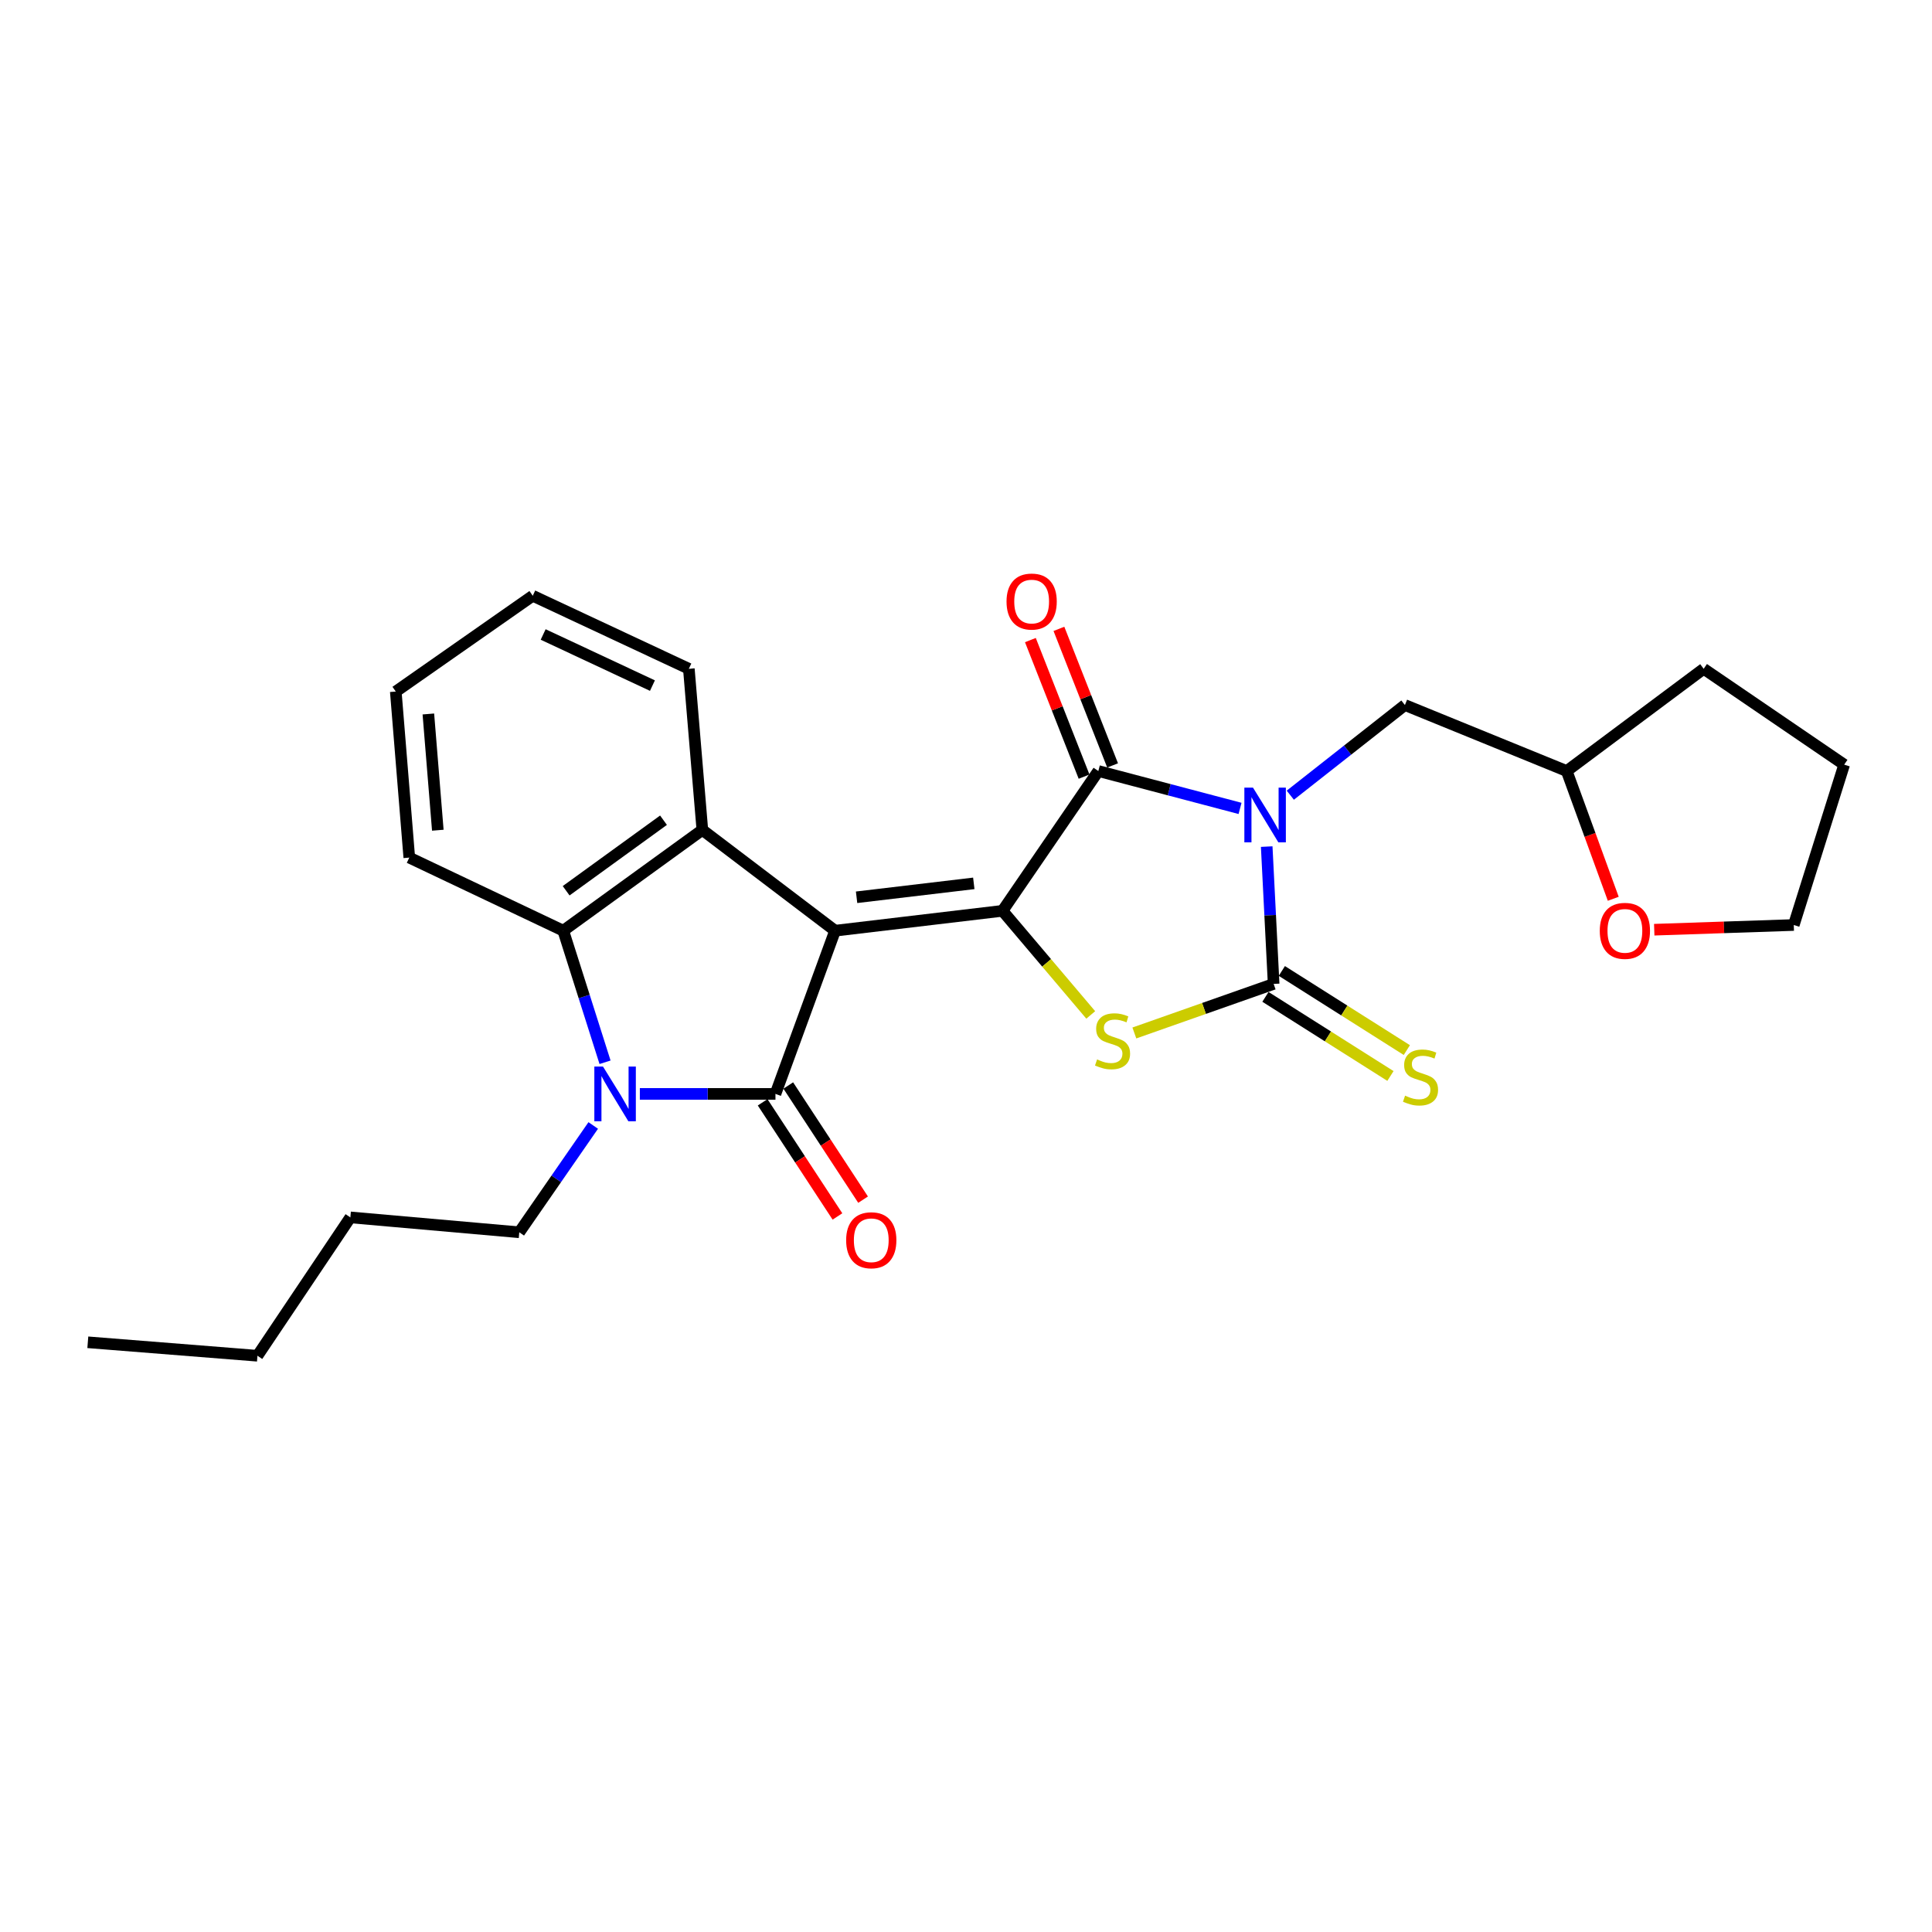 <?xml version='1.0' encoding='iso-8859-1'?>
<svg version='1.1' baseProfile='full'
              xmlns='http://www.w3.org/2000/svg'
                      xmlns:rdkit='http://www.rdkit.org/xml'
                      xmlns:xlink='http://www.w3.org/1999/xlink'
                  xml:space='preserve'
width='1000px' height='1000px' viewBox='0 0 1000 1000'>
<!-- END OF HEADER -->
<rect style='opacity:1.0;fill:#FFFFFF;stroke:none' width='1000' height='1000' x='0' y='0'> </rect>
<path class='bond-1' d='M 432.234,481.727 L 518.907,471.441' style='fill:none;fill-rule:evenodd;stroke:#000000;stroke-width:6px;stroke-linecap:butt;stroke-linejoin:miter;stroke-opacity:1' />
<path class='bond-1' d='M 443.365,464.429 L 504.036,457.228' style='fill:none;fill-rule:evenodd;stroke:#000000;stroke-width:6px;stroke-linecap:butt;stroke-linejoin:miter;stroke-opacity:1' />
<path class='bond-2' d='M 432.234,481.727 L 401.375,566.205' style='fill:none;fill-rule:evenodd;stroke:#000000;stroke-width:6px;stroke-linecap:butt;stroke-linejoin:miter;stroke-opacity:1' />
<path class='bond-7' d='M 432.234,481.727 L 363.534,429.563' style='fill:none;fill-rule:evenodd;stroke:#000000;stroke-width:6px;stroke-linecap:butt;stroke-linejoin:miter;stroke-opacity:1' />
<path class='bond-0' d='M 641.846,418.429 L 605.172,408.756' style='fill:none;fill-rule:evenodd;stroke:#0000FF;stroke-width:6px;stroke-linecap:butt;stroke-linejoin:miter;stroke-opacity:1' />
<path class='bond-0' d='M 605.172,408.756 L 568.497,399.083' style='fill:none;fill-rule:evenodd;stroke:#000000;stroke-width:6px;stroke-linecap:butt;stroke-linejoin:miter;stroke-opacity:1' />
<path class='bond-9' d='M 667.859,411.591 L 697.518,388.258' style='fill:none;fill-rule:evenodd;stroke:#0000FF;stroke-width:6px;stroke-linecap:butt;stroke-linejoin:miter;stroke-opacity:1' />
<path class='bond-9' d='M 697.518,388.258 L 727.176,364.926' style='fill:none;fill-rule:evenodd;stroke:#000000;stroke-width:6px;stroke-linecap:butt;stroke-linejoin:miter;stroke-opacity:1' />
<path class='bond-27' d='M 655.643,438.199 L 657.439,473.736' style='fill:none;fill-rule:evenodd;stroke:#0000FF;stroke-width:6px;stroke-linecap:butt;stroke-linejoin:miter;stroke-opacity:1' />
<path class='bond-27' d='M 657.439,473.736 L 659.234,509.272' style='fill:none;fill-rule:evenodd;stroke:#000000;stroke-width:6px;stroke-linecap:butt;stroke-linejoin:miter;stroke-opacity:1' />
<path class='bond-4' d='M 518.907,471.441 L 568.497,399.083' style='fill:none;fill-rule:evenodd;stroke:#000000;stroke-width:6px;stroke-linecap:butt;stroke-linejoin:miter;stroke-opacity:1' />
<path class='bond-5' d='M 518.907,471.441 L 541.737,498.384' style='fill:none;fill-rule:evenodd;stroke:#000000;stroke-width:6px;stroke-linecap:butt;stroke-linejoin:miter;stroke-opacity:1' />
<path class='bond-5' d='M 541.737,498.384 L 564.567,525.327' style='fill:none;fill-rule:evenodd;stroke:#CCCC00;stroke-width:6px;stroke-linecap:butt;stroke-linejoin:miter;stroke-opacity:1' />
<path class='bond-6' d='M 401.375,566.205 L 366.279,566.205' style='fill:none;fill-rule:evenodd;stroke:#000000;stroke-width:6px;stroke-linecap:butt;stroke-linejoin:miter;stroke-opacity:1' />
<path class='bond-6' d='M 366.279,566.205 L 331.184,566.205' style='fill:none;fill-rule:evenodd;stroke:#0000FF;stroke-width:6px;stroke-linecap:butt;stroke-linejoin:miter;stroke-opacity:1' />
<path class='bond-11' d='M 394.74,570.554 L 414.101,600.095' style='fill:none;fill-rule:evenodd;stroke:#000000;stroke-width:6px;stroke-linecap:butt;stroke-linejoin:miter;stroke-opacity:1' />
<path class='bond-11' d='M 414.101,600.095 L 433.462,629.636' style='fill:none;fill-rule:evenodd;stroke:#FF0000;stroke-width:6px;stroke-linecap:butt;stroke-linejoin:miter;stroke-opacity:1' />
<path class='bond-11' d='M 408.01,561.857 L 427.371,591.398' style='fill:none;fill-rule:evenodd;stroke:#000000;stroke-width:6px;stroke-linecap:butt;stroke-linejoin:miter;stroke-opacity:1' />
<path class='bond-11' d='M 427.371,591.398 L 446.732,620.939' style='fill:none;fill-rule:evenodd;stroke:#FF0000;stroke-width:6px;stroke-linecap:butt;stroke-linejoin:miter;stroke-opacity:1' />
<path class='bond-3' d='M 659.234,509.272 L 623.186,521.969' style='fill:none;fill-rule:evenodd;stroke:#000000;stroke-width:6px;stroke-linecap:butt;stroke-linejoin:miter;stroke-opacity:1' />
<path class='bond-3' d='M 623.186,521.969 L 587.139,534.666' style='fill:none;fill-rule:evenodd;stroke:#CCCC00;stroke-width:6px;stroke-linecap:butt;stroke-linejoin:miter;stroke-opacity:1' />
<path class='bond-10' d='M 654.991,515.976 L 687.339,536.449' style='fill:none;fill-rule:evenodd;stroke:#000000;stroke-width:6px;stroke-linecap:butt;stroke-linejoin:miter;stroke-opacity:1' />
<path class='bond-10' d='M 687.339,536.449 L 719.687,556.923' style='fill:none;fill-rule:evenodd;stroke:#CCCC00;stroke-width:6px;stroke-linecap:butt;stroke-linejoin:miter;stroke-opacity:1' />
<path class='bond-10' d='M 663.476,502.569 L 695.824,523.043' style='fill:none;fill-rule:evenodd;stroke:#000000;stroke-width:6px;stroke-linecap:butt;stroke-linejoin:miter;stroke-opacity:1' />
<path class='bond-10' d='M 695.824,523.043 L 728.172,543.517' style='fill:none;fill-rule:evenodd;stroke:#CCCC00;stroke-width:6px;stroke-linecap:butt;stroke-linejoin:miter;stroke-opacity:1' />
<path class='bond-12' d='M 575.88,396.18 L 561.987,360.839' style='fill:none;fill-rule:evenodd;stroke:#000000;stroke-width:6px;stroke-linecap:butt;stroke-linejoin:miter;stroke-opacity:1' />
<path class='bond-12' d='M 561.987,360.839 L 548.093,325.497' style='fill:none;fill-rule:evenodd;stroke:#FF0000;stroke-width:6px;stroke-linecap:butt;stroke-linejoin:miter;stroke-opacity:1' />
<path class='bond-12' d='M 561.114,401.985 L 547.221,366.644' style='fill:none;fill-rule:evenodd;stroke:#000000;stroke-width:6px;stroke-linecap:butt;stroke-linejoin:miter;stroke-opacity:1' />
<path class='bond-12' d='M 547.221,366.644 L 533.327,331.302' style='fill:none;fill-rule:evenodd;stroke:#FF0000;stroke-width:6px;stroke-linecap:butt;stroke-linejoin:miter;stroke-opacity:1' />
<path class='bond-14' d='M 307.056,582.543 L 287.917,610.183' style='fill:none;fill-rule:evenodd;stroke:#0000FF;stroke-width:6px;stroke-linecap:butt;stroke-linejoin:miter;stroke-opacity:1' />
<path class='bond-14' d='M 287.917,610.183 L 268.778,637.823' style='fill:none;fill-rule:evenodd;stroke:#000000;stroke-width:6px;stroke-linecap:butt;stroke-linejoin:miter;stroke-opacity:1' />
<path class='bond-26' d='M 313.169,549.829 L 302.358,515.778' style='fill:none;fill-rule:evenodd;stroke:#0000FF;stroke-width:6px;stroke-linecap:butt;stroke-linejoin:miter;stroke-opacity:1' />
<path class='bond-26' d='M 302.358,515.778 L 291.546,481.727' style='fill:none;fill-rule:evenodd;stroke:#000000;stroke-width:6px;stroke-linecap:butt;stroke-linejoin:miter;stroke-opacity:1' />
<path class='bond-8' d='M 363.534,429.563 L 291.546,481.727' style='fill:none;fill-rule:evenodd;stroke:#000000;stroke-width:6px;stroke-linecap:butt;stroke-linejoin:miter;stroke-opacity:1' />
<path class='bond-8' d='M 343.426,424.54 L 293.035,461.055' style='fill:none;fill-rule:evenodd;stroke:#000000;stroke-width:6px;stroke-linecap:butt;stroke-linejoin:miter;stroke-opacity:1' />
<path class='bond-16' d='M 363.534,429.563 L 356.544,346.169' style='fill:none;fill-rule:evenodd;stroke:#000000;stroke-width:6px;stroke-linecap:butt;stroke-linejoin:miter;stroke-opacity:1' />
<path class='bond-17' d='M 291.546,481.727 L 211.846,443.895' style='fill:none;fill-rule:evenodd;stroke:#000000;stroke-width:6px;stroke-linecap:butt;stroke-linejoin:miter;stroke-opacity:1' />
<path class='bond-15' d='M 727.176,364.926 L 810.922,399.083' style='fill:none;fill-rule:evenodd;stroke:#000000;stroke-width:6px;stroke-linecap:butt;stroke-linejoin:miter;stroke-opacity:1' />
<path class='bond-13' d='M 835.021,465.208 L 822.972,432.145' style='fill:none;fill-rule:evenodd;stroke:#FF0000;stroke-width:6px;stroke-linecap:butt;stroke-linejoin:miter;stroke-opacity:1' />
<path class='bond-13' d='M 822.972,432.145 L 810.922,399.083' style='fill:none;fill-rule:evenodd;stroke:#000000;stroke-width:6px;stroke-linecap:butt;stroke-linejoin:miter;stroke-opacity:1' />
<path class='bond-18' d='M 856.228,481.216 L 892.341,479.999' style='fill:none;fill-rule:evenodd;stroke:#FF0000;stroke-width:6px;stroke-linecap:butt;stroke-linejoin:miter;stroke-opacity:1' />
<path class='bond-18' d='M 892.341,479.999 L 928.455,478.783' style='fill:none;fill-rule:evenodd;stroke:#000000;stroke-width:6px;stroke-linecap:butt;stroke-linejoin:miter;stroke-opacity:1' />
<path class='bond-20' d='M 268.778,637.823 L 181.347,630.119' style='fill:none;fill-rule:evenodd;stroke:#000000;stroke-width:6px;stroke-linecap:butt;stroke-linejoin:miter;stroke-opacity:1' />
<path class='bond-19' d='M 810.922,399.083 L 881.817,346.169' style='fill:none;fill-rule:evenodd;stroke:#000000;stroke-width:6px;stroke-linecap:butt;stroke-linejoin:miter;stroke-opacity:1' />
<path class='bond-22' d='M 356.544,346.169 L 275.751,308.364' style='fill:none;fill-rule:evenodd;stroke:#000000;stroke-width:6px;stroke-linecap:butt;stroke-linejoin:miter;stroke-opacity:1' />
<path class='bond-22' d='M 337.701,354.869 L 281.145,328.405' style='fill:none;fill-rule:evenodd;stroke:#000000;stroke-width:6px;stroke-linecap:butt;stroke-linejoin:miter;stroke-opacity:1' />
<path class='bond-28' d='M 211.846,443.895 L 204.856,357.945' style='fill:none;fill-rule:evenodd;stroke:#000000;stroke-width:6px;stroke-linecap:butt;stroke-linejoin:miter;stroke-opacity:1' />
<path class='bond-28' d='M 226.611,429.717 L 221.718,369.552' style='fill:none;fill-rule:evenodd;stroke:#000000;stroke-width:6px;stroke-linecap:butt;stroke-linejoin:miter;stroke-opacity:1' />
<path class='bond-29' d='M 928.455,478.783 L 954.545,395.777' style='fill:none;fill-rule:evenodd;stroke:#000000;stroke-width:6px;stroke-linecap:butt;stroke-linejoin:miter;stroke-opacity:1' />
<path class='bond-24' d='M 881.817,346.169 L 954.545,395.777' style='fill:none;fill-rule:evenodd;stroke:#000000;stroke-width:6px;stroke-linecap:butt;stroke-linejoin:miter;stroke-opacity:1' />
<path class='bond-21' d='M 181.347,630.119 L 133.256,701.737' style='fill:none;fill-rule:evenodd;stroke:#000000;stroke-width:6px;stroke-linecap:butt;stroke-linejoin:miter;stroke-opacity:1' />
<path class='bond-25' d='M 133.256,701.737 L 45.455,694.764' style='fill:none;fill-rule:evenodd;stroke:#000000;stroke-width:6px;stroke-linecap:butt;stroke-linejoin:miter;stroke-opacity:1' />
<path class='bond-23' d='M 275.751,308.364 L 204.856,357.945' style='fill:none;fill-rule:evenodd;stroke:#000000;stroke-width:6px;stroke-linecap:butt;stroke-linejoin:miter;stroke-opacity:1' />
<path  class='atom-1' d='M 648.558 407.69
L 657.838 422.69
Q 658.758 424.17, 660.238 426.85
Q 661.718 429.53, 661.798 429.69
L 661.798 407.69
L 665.558 407.69
L 665.558 436.01
L 661.678 436.01
L 651.718 419.61
Q 650.558 417.69, 649.318 415.49
Q 648.118 413.29, 647.758 412.61
L 647.758 436.01
L 644.078 436.01
L 644.078 407.69
L 648.558 407.69
' fill='#0000FF'/>
<path  class='atom-6' d='M 567.849 548.362
Q 568.169 548.482, 569.489 549.042
Q 570.809 549.602, 572.249 549.962
Q 573.729 550.282, 575.169 550.282
Q 577.849 550.282, 579.409 549.002
Q 580.969 547.682, 580.969 545.402
Q 580.969 543.842, 580.169 542.882
Q 579.409 541.922, 578.209 541.402
Q 577.009 540.882, 575.009 540.282
Q 572.489 539.522, 570.969 538.802
Q 569.489 538.082, 568.409 536.562
Q 567.369 535.042, 567.369 532.482
Q 567.369 528.922, 569.769 526.722
Q 572.209 524.522, 577.009 524.522
Q 580.289 524.522, 584.009 526.082
L 583.089 529.162
Q 579.689 527.762, 577.129 527.762
Q 574.369 527.762, 572.849 528.922
Q 571.329 530.042, 571.369 532.002
Q 571.369 533.522, 572.129 534.442
Q 572.929 535.362, 574.049 535.882
Q 575.209 536.402, 577.129 537.002
Q 579.689 537.802, 581.209 538.602
Q 582.729 539.402, 583.809 541.042
Q 584.929 542.642, 584.929 545.402
Q 584.929 549.322, 582.289 551.442
Q 579.689 553.522, 575.329 553.522
Q 572.809 553.522, 570.889 552.962
Q 569.009 552.442, 566.769 551.522
L 567.849 548.362
' fill='#CCCC00'/>
<path  class='atom-7' d='M 312.109 552.045
L 321.389 567.045
Q 322.309 568.525, 323.789 571.205
Q 325.269 573.885, 325.349 574.045
L 325.349 552.045
L 329.109 552.045
L 329.109 580.365
L 325.229 580.365
L 315.269 563.965
Q 314.109 562.045, 312.869 559.845
Q 311.669 557.645, 311.309 556.965
L 311.309 580.365
L 307.629 580.365
L 307.629 552.045
L 312.109 552.045
' fill='#0000FF'/>
<path  class='atom-11' d='M 727.259 567.111
Q 727.579 567.231, 728.899 567.791
Q 730.219 568.351, 731.659 568.711
Q 733.139 569.031, 734.579 569.031
Q 737.259 569.031, 738.819 567.751
Q 740.379 566.431, 740.379 564.151
Q 740.379 562.591, 739.579 561.631
Q 738.819 560.671, 737.619 560.151
Q 736.419 559.631, 734.419 559.031
Q 731.899 558.271, 730.379 557.551
Q 728.899 556.831, 727.819 555.311
Q 726.779 553.791, 726.779 551.231
Q 726.779 547.671, 729.179 545.471
Q 731.619 543.271, 736.419 543.271
Q 739.699 543.271, 743.419 544.831
L 742.499 547.911
Q 739.099 546.511, 736.539 546.511
Q 733.779 546.511, 732.259 547.671
Q 730.739 548.791, 730.779 550.751
Q 730.779 552.271, 731.539 553.191
Q 732.339 554.111, 733.459 554.631
Q 734.619 555.151, 736.539 555.751
Q 739.099 556.551, 740.619 557.351
Q 742.139 558.151, 743.219 559.791
Q 744.339 561.391, 744.339 564.151
Q 744.339 568.071, 741.699 570.191
Q 739.099 572.271, 734.739 572.271
Q 732.219 572.271, 730.299 571.711
Q 728.419 571.191, 726.179 570.271
L 727.259 567.111
' fill='#CCCC00'/>
<path  class='atom-12' d='M 437.965 641.949
Q 437.965 635.149, 441.325 631.349
Q 444.685 627.549, 450.965 627.549
Q 457.245 627.549, 460.605 631.349
Q 463.965 635.149, 463.965 641.949
Q 463.965 648.829, 460.565 652.749
Q 457.165 656.629, 450.965 656.629
Q 444.725 656.629, 441.325 652.749
Q 437.965 648.869, 437.965 641.949
M 450.965 653.429
Q 455.285 653.429, 457.605 650.549
Q 459.965 647.629, 459.965 641.949
Q 459.965 636.389, 457.605 633.589
Q 455.285 630.749, 450.965 630.749
Q 446.645 630.749, 444.285 633.549
Q 441.965 636.349, 441.965 641.949
Q 441.965 647.669, 444.285 650.549
Q 446.645 653.429, 450.965 653.429
' fill='#FF0000'/>
<path  class='atom-13' d='M 520.98 311.361
Q 520.98 304.561, 524.34 300.761
Q 527.7 296.961, 533.98 296.961
Q 540.26 296.961, 543.62 300.761
Q 546.98 304.561, 546.98 311.361
Q 546.98 318.241, 543.58 322.161
Q 540.18 326.041, 533.98 326.041
Q 527.74 326.041, 524.34 322.161
Q 520.98 318.281, 520.98 311.361
M 533.98 322.841
Q 538.3 322.841, 540.62 319.961
Q 542.98 317.041, 542.98 311.361
Q 542.98 305.801, 540.62 303.001
Q 538.3 300.161, 533.98 300.161
Q 529.66 300.161, 527.3 302.961
Q 524.98 305.761, 524.98 311.361
Q 524.98 317.081, 527.3 319.961
Q 529.66 322.841, 533.98 322.841
' fill='#FF0000'/>
<path  class='atom-14' d='M 828.041 481.807
Q 828.041 475.007, 831.401 471.207
Q 834.761 467.407, 841.041 467.407
Q 847.321 467.407, 850.681 471.207
Q 854.041 475.007, 854.041 481.807
Q 854.041 488.687, 850.641 492.607
Q 847.241 496.487, 841.041 496.487
Q 834.801 496.487, 831.401 492.607
Q 828.041 488.727, 828.041 481.807
M 841.041 493.287
Q 845.361 493.287, 847.681 490.407
Q 850.041 487.487, 850.041 481.807
Q 850.041 476.247, 847.681 473.447
Q 845.361 470.607, 841.041 470.607
Q 836.721 470.607, 834.361 473.407
Q 832.041 476.207, 832.041 481.807
Q 832.041 487.527, 834.361 490.407
Q 836.721 493.287, 841.041 493.287
' fill='#FF0000'/>
</svg>
